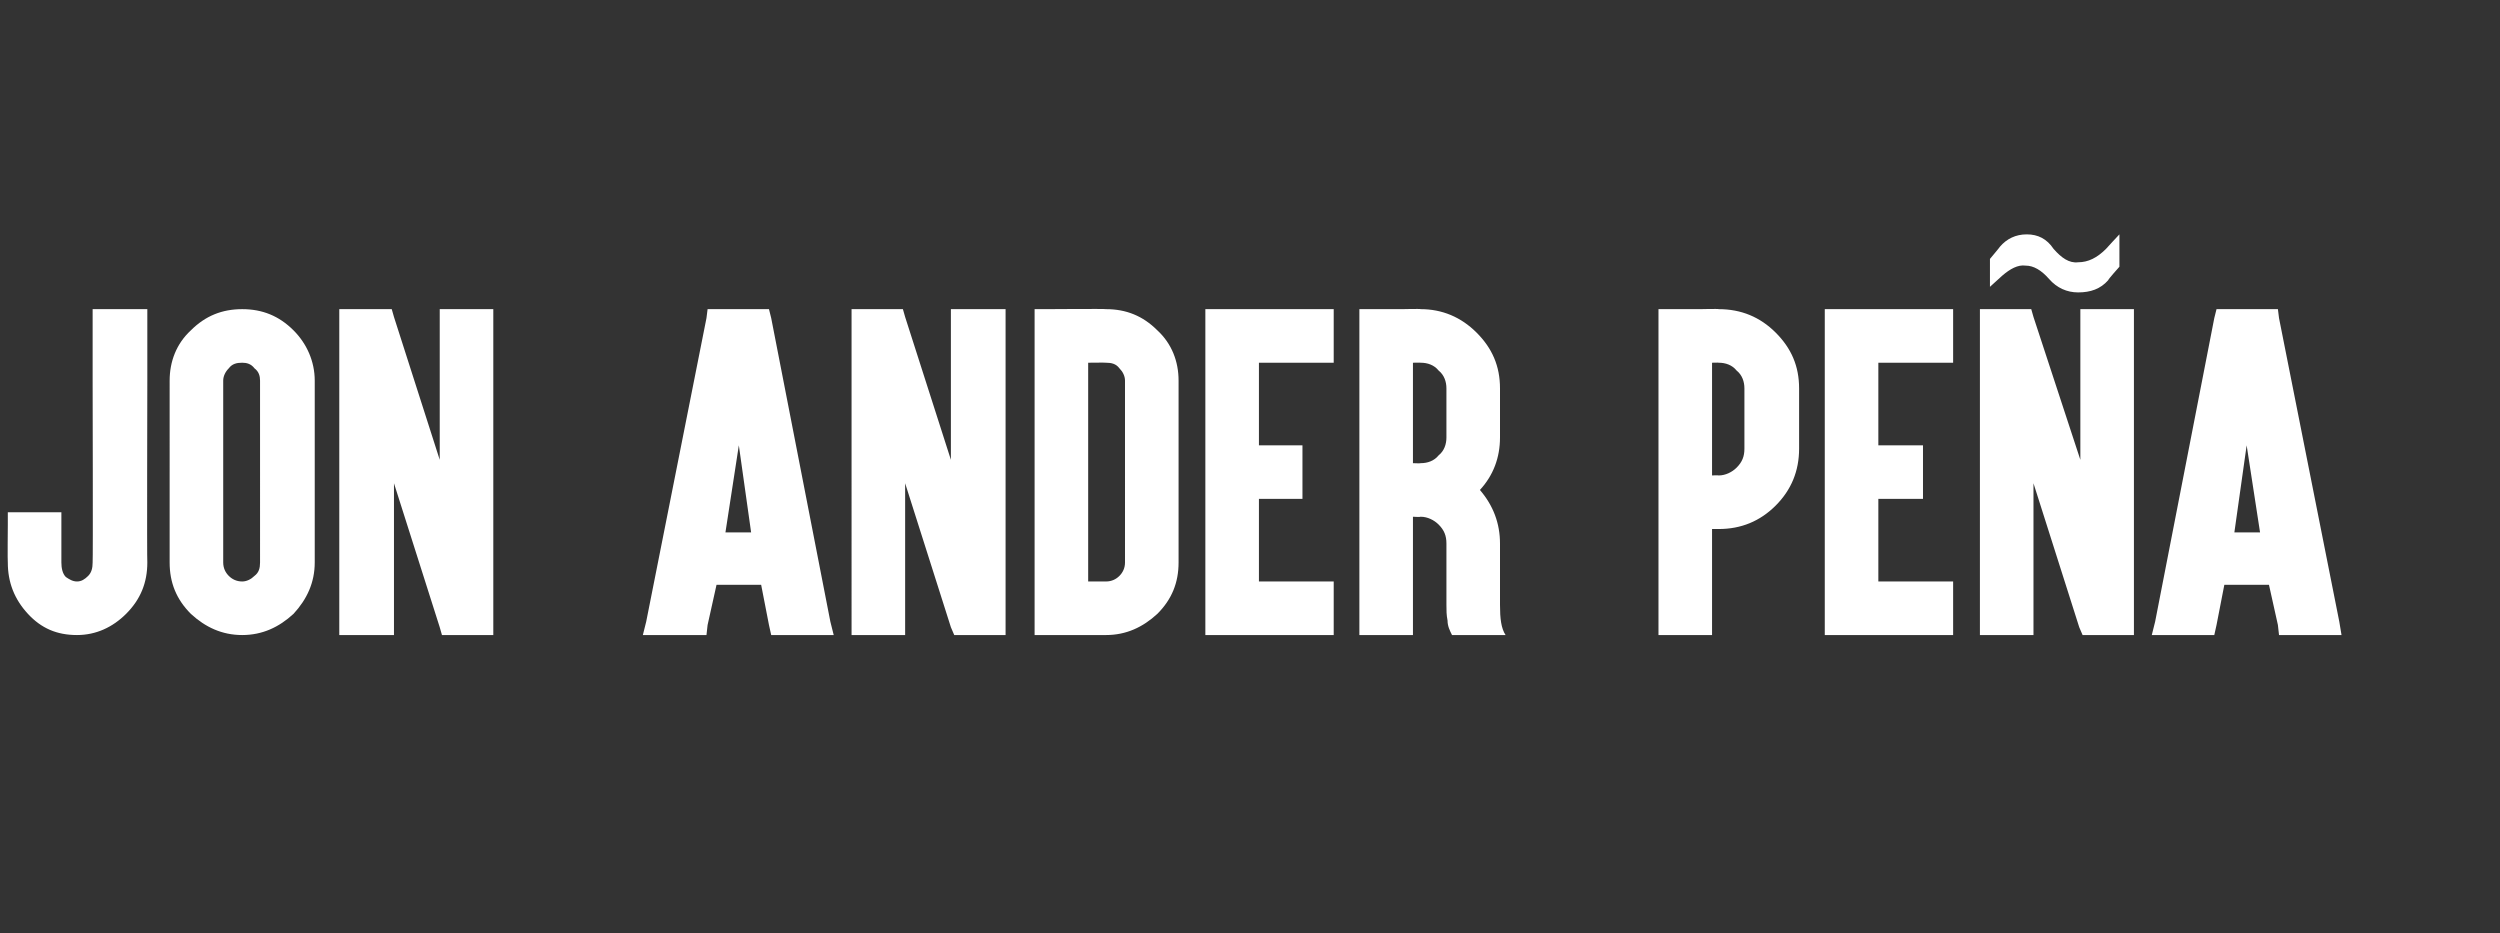 <?xml version="1.0" standalone="no"?><!DOCTYPE svg PUBLIC "-//W3C//DTD SVG 1.1//EN" "http://www.w3.org/Graphics/SVG/1.1/DTD/svg11.dtd"><svg xmlns="http://www.w3.org/2000/svg" version="1.1" width="224px" height="83.6px" viewBox="0 -1 224 83.6" style="top:-1px"><rect x="0" y="-1" width="224" height="83.6" fill="#333333" stroke="none"/><desc>Jon ANDER PEÑA</desc><defs/><g id="Polygon58105"><path d="m13.2 33.1s-.04 16.31 0 16.3c0 1.8-.6 3.3-1.9 4.6c-1.2 1.2-2.7 1.9-4.4 1.9c-1.8 0-3.2-.6-4.4-1.9C1.3 52.7.7 51.2.7 49.4c-.03.01 0-3.4 0-3.4v-1.1h4.8v4.5c0 .5.1 1 .4 1.3c.3.2.6.4 1 .4c.4 0 .7-.2 1-.5c.3-.3.4-.7.4-1.2c.04.01 0-16.3 0-16.3v-6.4h4.9v6.4zm13.1-4.5c1.2 1.2 1.9 2.8 1.9 4.5v16.3c0 1.8-.7 3.3-1.9 4.6c-1.3 1.2-2.8 1.9-4.6 1.9c-1.8 0-3.3-.7-4.6-1.9c-1.3-1.3-1.9-2.8-1.9-4.6V33.1c0-1.7.6-3.3 1.9-4.5c1.3-1.3 2.8-1.9 4.6-1.9c1.8 0 3.3.6 4.6 1.9zM20.5 32c-.3.3-.5.7-.5 1.1v16.3c0 .5.2.9.5 1.2c.3.3.7.5 1.2.5c.4 0 .8-.2 1.1-.5c.4-.3.5-.7.5-1.2V33.1c0-.4-.1-.8-.5-1.1c-.3-.4-.7-.5-1.1-.5c-.5 0-.9.1-1.2.5zm9.9-4.3v-1h4.7l.2.7l4.1 12.8V26.7h4.8v29.2h-4.6l-.2-.7l-4.1-12.9v13.6h-4.9V27.7zm35.8 11.2L65 46.7h2.3l-1.1-7.8zm-2 12.5l-.8 3.6l-.1.9h-5.7l.3-1.2l5.4-27.2l.1-.8h5.5l.2.8l5.3 27.2l.3 1.2h-5.6l-.2-.9l-.7-3.6h-4zm1-5.2l1-5l-1 5zm11.1-18.5v-1h4.6l.2.7l4.1 12.8V26.7h4.9v29.2h-4.6l-.3-.7l-4.1-12.9v13.6h-4.8V27.7zm27.4.9c1.3 1.2 1.9 2.8 1.9 4.5v16.3c0 1.8-.6 3.3-1.9 4.6c-1.3 1.2-2.8 1.9-4.6 1.9c.02-.02 0 0 0 0h-6.4V26.7h1s5.42-.04 5.4 0c1.8 0 3.3.6 4.6 1.9zm-6.2 2.9v19.6h1.6s.02-.03 0 0c.5 0 .9-.2 1.2-.5c.3-.3.5-.7.5-1.2V33.1c0-.4-.2-.8-.5-1.1c-.3-.4-.7-.5-1.2-.5c.02-.02-1.6 0-1.6 0zm20.9-4.8h1.1v4.8h-6.7v7.4h3.9v4.8h-3.9v7.4h6.7v4.8H108V26.7h10.4zm4.5 29.2h-1.1V26.7h3.8s1.67-.04 1.7 0c1.9 0 3.6.7 5 2.1c1.4 1.4 2.1 3 2.1 5v4.4c0 1.8-.6 3.4-1.8 4.7c1.2 1.4 1.8 3 1.8 4.8v5.5c0 1.2.1 2.1.5 2.7h-4.8c-.2-.4-.4-.8-.4-1.3c-.1-.5-.1-.9-.1-1.4v-5.5c0-.7-.2-1.2-.7-1.7c-.4-.4-1-.7-1.6-.7c-.03.04-.7 0-.7 0v10.6h-3.7zm3.7-15.4s.67.03.7 0c.6 0 1.2-.2 1.6-.7c.5-.4.7-1 .7-1.6v-4.4c0-.6-.2-1.2-.7-1.6c-.4-.5-1-.7-1.6-.7c-.03-.02-.7 0-.7 0v9zm23 15.4h-1V26.7h3.7s1.7-.04 1.7 0c2 0 3.7.7 5.1 2.1c1.4 1.4 2.1 3 2.1 5v5.4c0 2-.7 3.7-2.1 5.1c-1.4 1.4-3.1 2.1-5.1 2.1h-.6v9.5h-3.8zm3.8-14.3s.6-.03.6 0c.6 0 1.2-.3 1.6-.7c.5-.5.7-1 .7-1.7v-5.4c0-.6-.2-1.2-.7-1.6c-.4-.5-1-.7-1.6-.7c0-.02-.6 0-.6 0v10.1zM174 26.7h1v4.8h-6.7v7.4h4v4.8h-4v7.4h6.7v4.8h-11.5V26.7H174zm3.4 1v-1h4.6l.2.7l4.2 12.8V26.7h4.8v29.2h-4.6l-.3-.7l-4.1-12.9v13.6h-4.8V27.7zm11.5-3.6c-.7.8-1.6 1.1-2.7 1.1c-1 0-1.9-.4-2.6-1.2c-.7-.8-1.4-1.2-2.1-1.2c-.7-.1-1.4.3-2.1.9l-1.1 1v-2.5s.92-1.1.9-1.1c.6-.7 1.4-1.1 2.4-1.1c1 0 1.8.4 2.4 1.3c.7.8 1.4 1.3 2.2 1.2c.9 0 1.7-.4 2.5-1.2c0-.02 1.2-1.3 1.2-1.3v2.9s-1.04 1.16-1 1.2zm12.4 14.8l-1.1 7.8h2.3l-1.2-7.8zm-2 12.5l-.7 3.6l-.2.9h-5.6l.3-1.2l5.3-27.2l.2-.8h5.5l.1.8l5.4 27.2l.2 1.2h-5.6l-.1-.9l-.8-3.6h-4zm1-5.2l1-5l-1 5z" stroke="none" fill="#fff"/></g></svg>